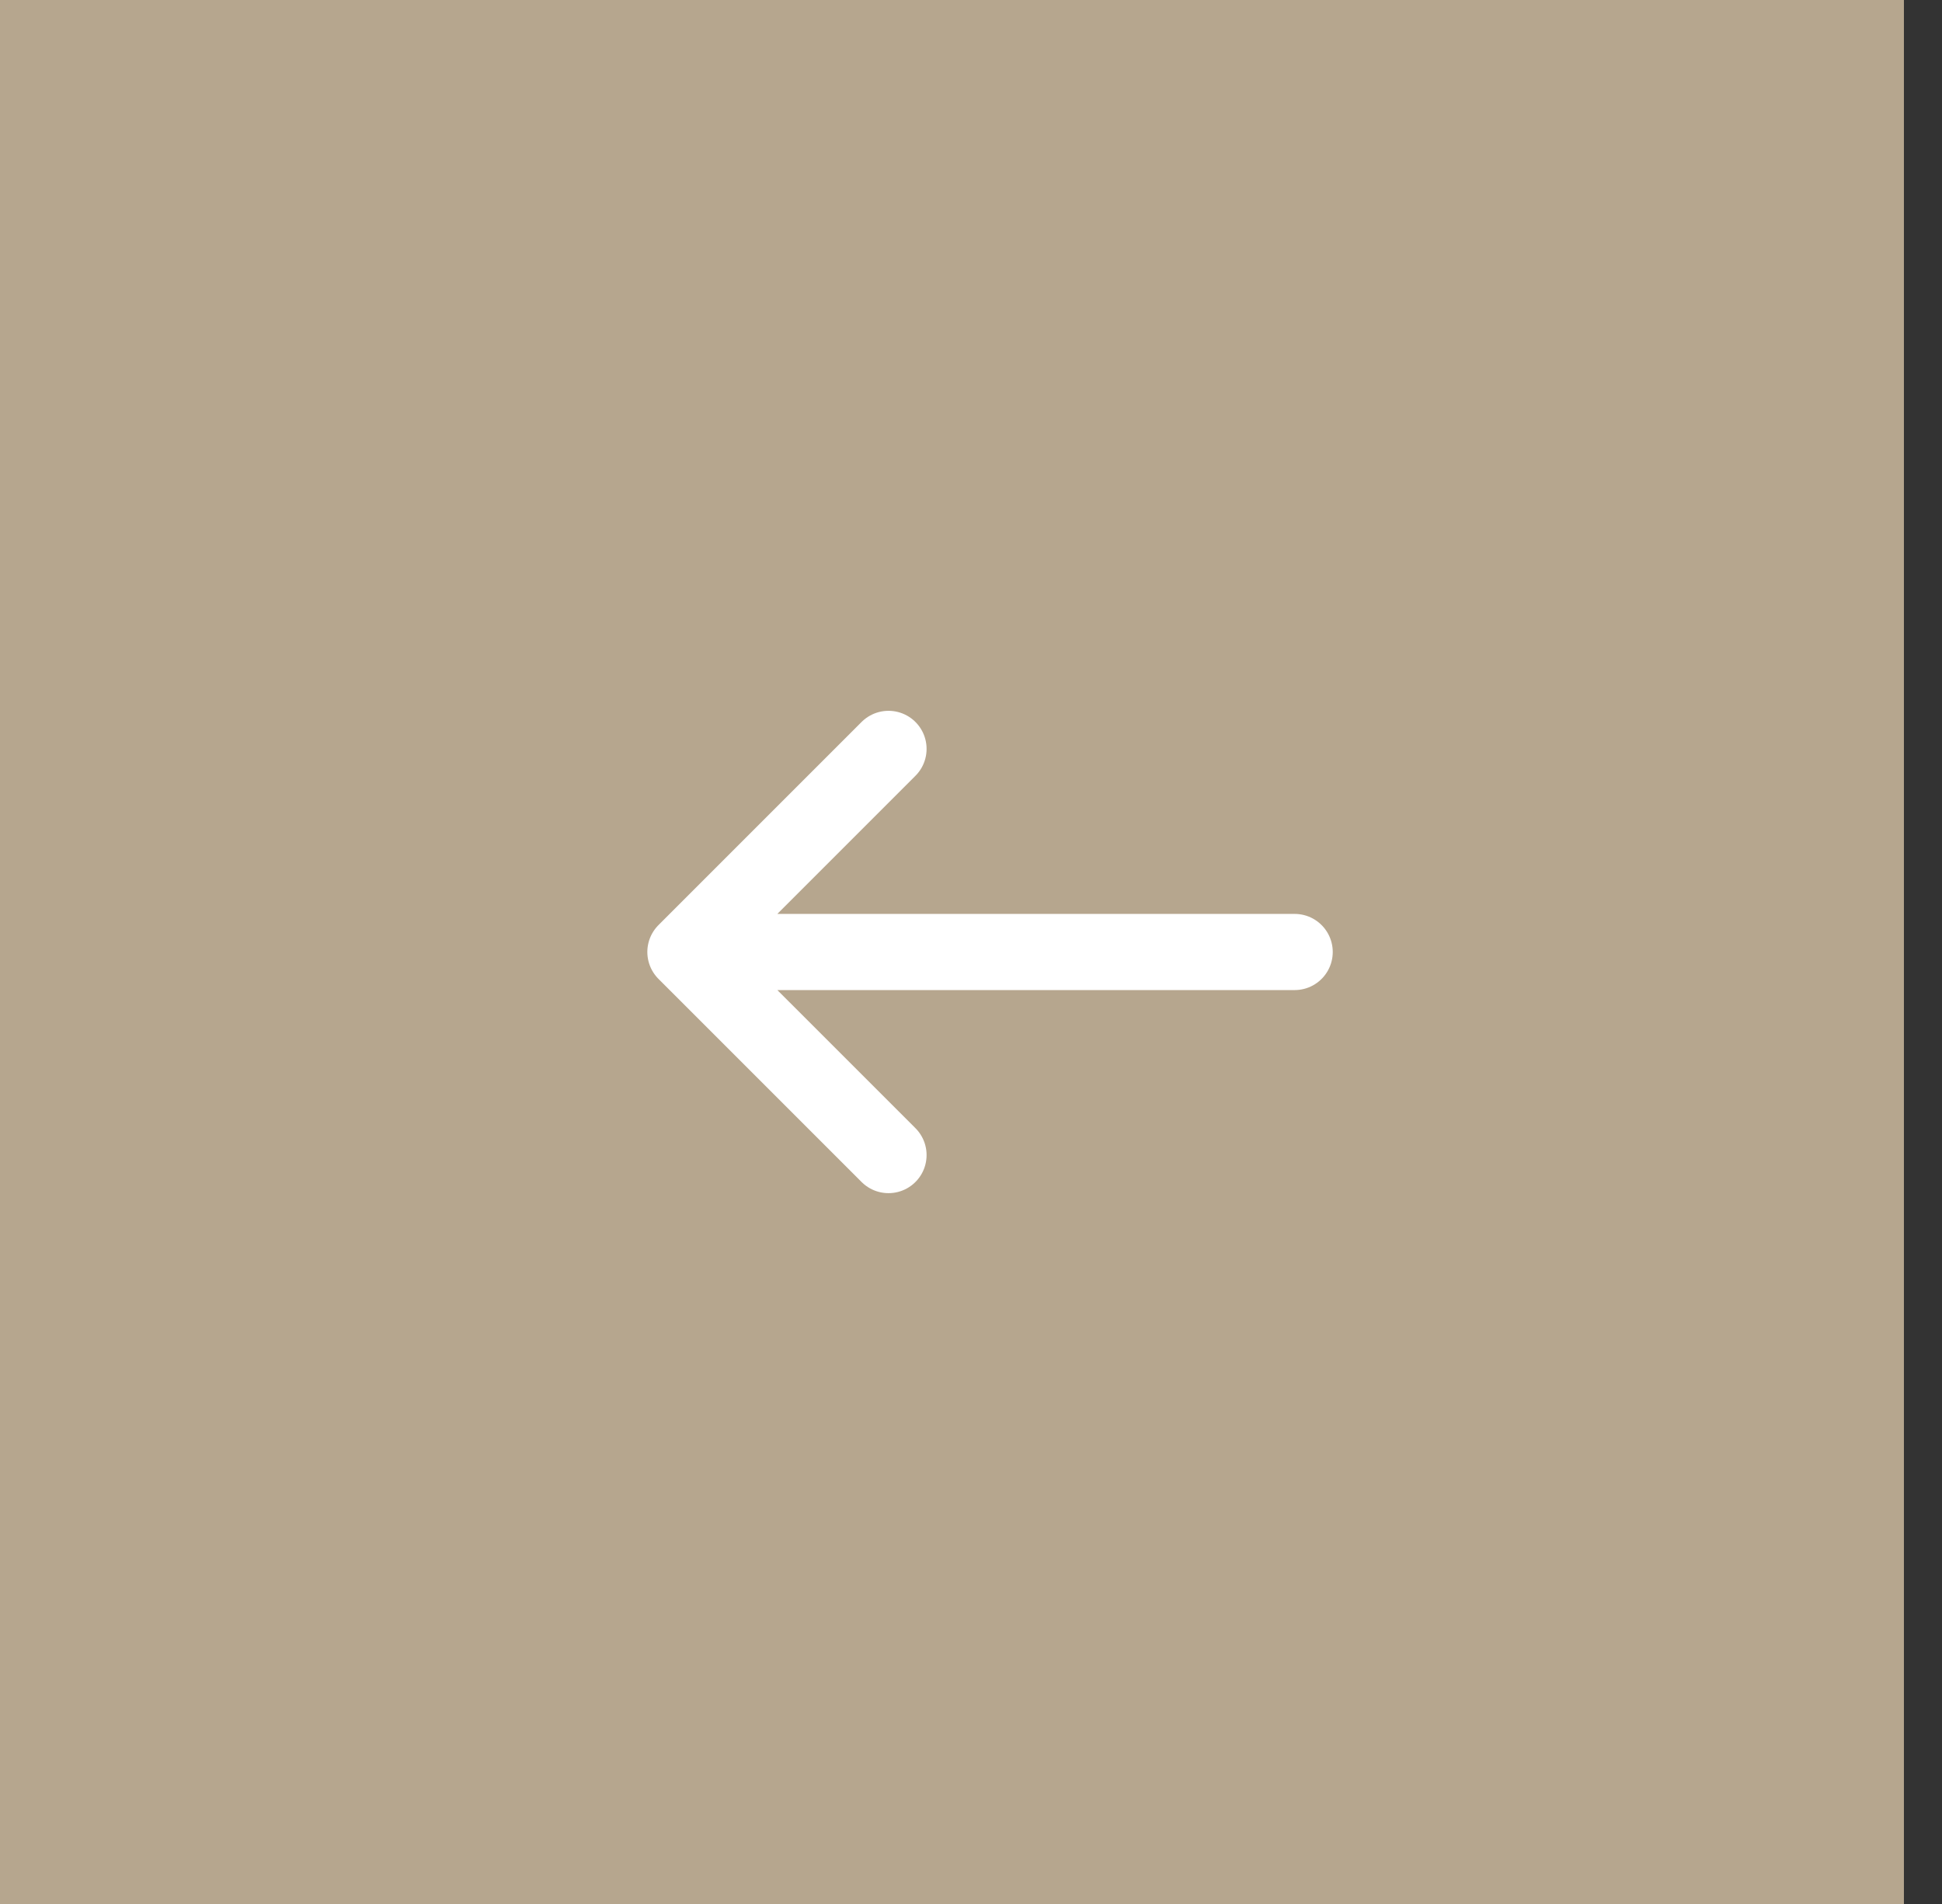 <?xml version="1.0" encoding="UTF-8"?> <svg xmlns="http://www.w3.org/2000/svg" width="102" height="100" viewBox="0 0 102 100" fill="none"><rect x="0" y="0" width="102" height="100" fill="#333333" stroke="none"/> <rect width="100" height="100" transform="matrix(-1 0 0 1 100 0)" fill="#B6A68E"></rect> <path d="M46.667 60.666L36 50M36 50L46.667 39.333M36 50L68 50" stroke="white" stroke-width="4" stroke-linecap="round" stroke-linejoin="round"></path> </svg> 